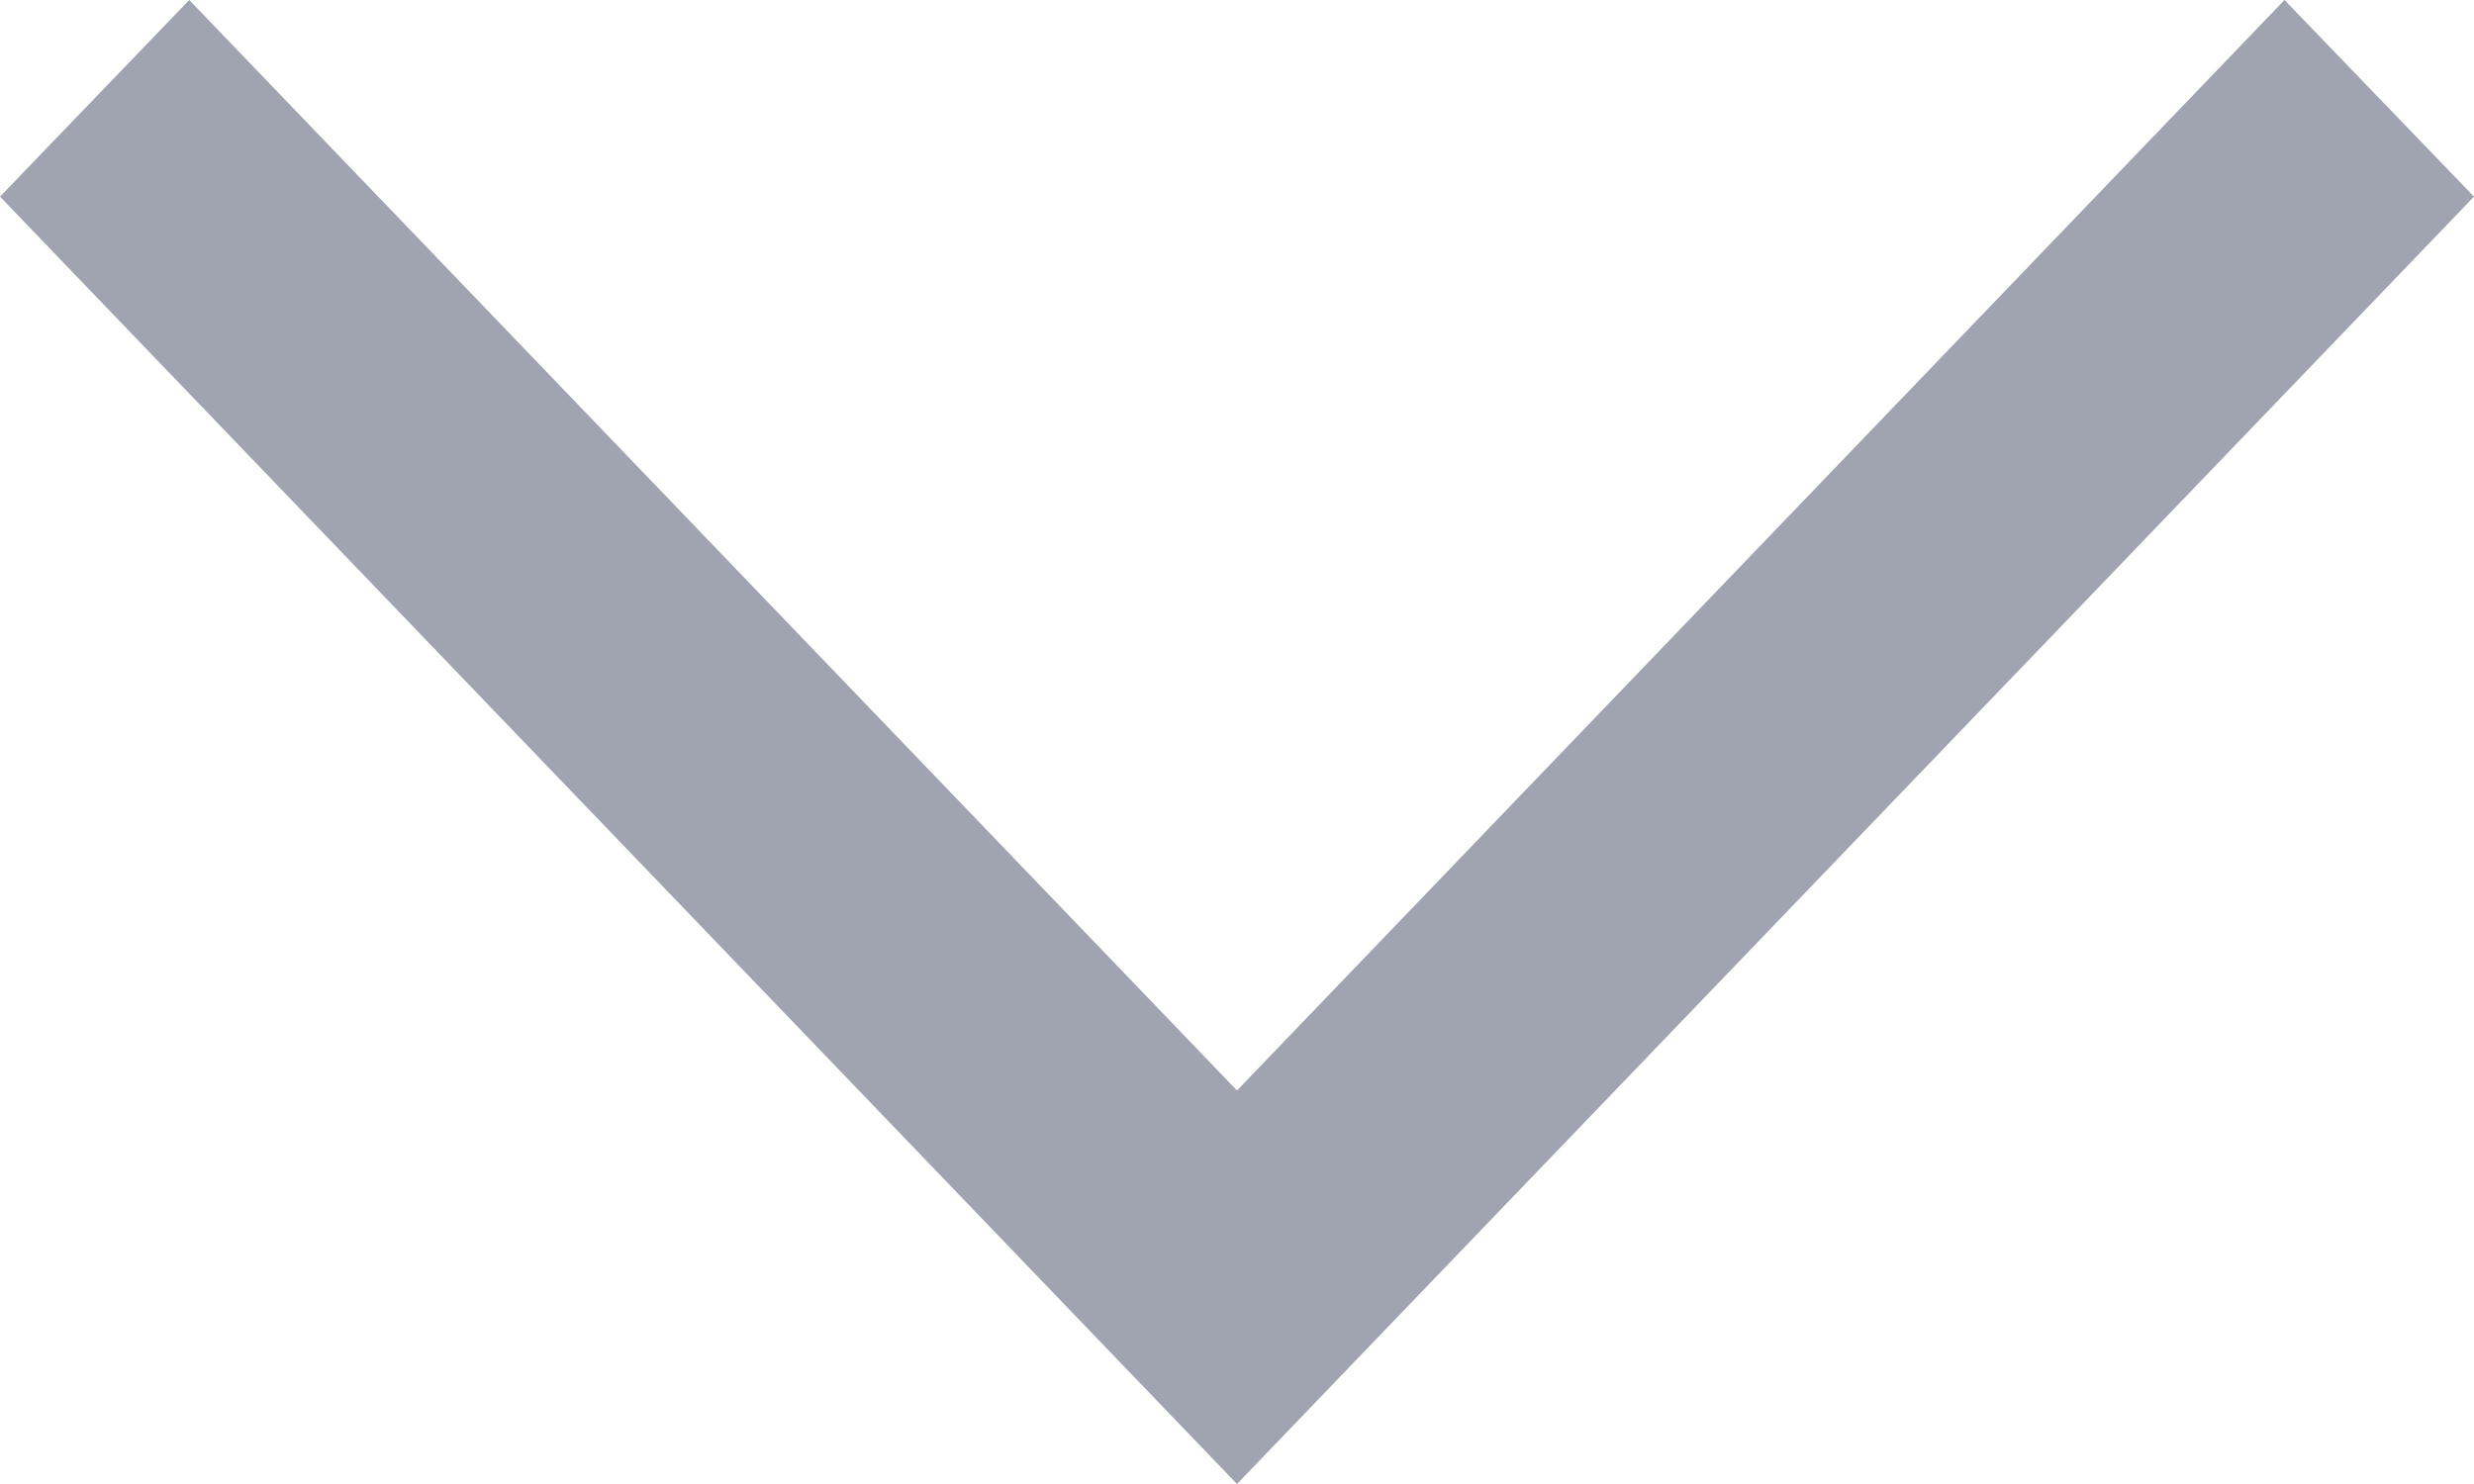<?xml version="1.0" encoding="UTF-8"?>
<svg width="10px" height="6px" viewBox="0 0 10 6" version="1.1" xmlns="http://www.w3.org/2000/svg" xmlns:xlink="http://www.w3.org/1999/xlink">
    <title>箭头</title>
    <g id="页面-1" stroke="none" stroke-width="1" fill="none" fill-rule="evenodd">
        <g id="01-首页（10.30）" transform="translate(-578, -5479)" fill="#A0A4B1" fill-rule="nonzero">
            <g id="官网底部" transform="translate(0, 5002)">
                <g id="友情链接" transform="translate(370, 465)">
                    <g id="1" transform="translate(76, 0)">
                        <g id="箭头" transform="translate(137, 15) rotate(-90) translate(-137, -15) translate(133.5, 10)">
                            <polygon id="路径" points="5.705 10 0.5 5 5.705 3.86535248e-12 6.5 0.765 2.091 5 6.5 9.234"></polygon>
                        </g>
                    </g>
                </g>
            </g>
        </g>
    </g>
</svg>
